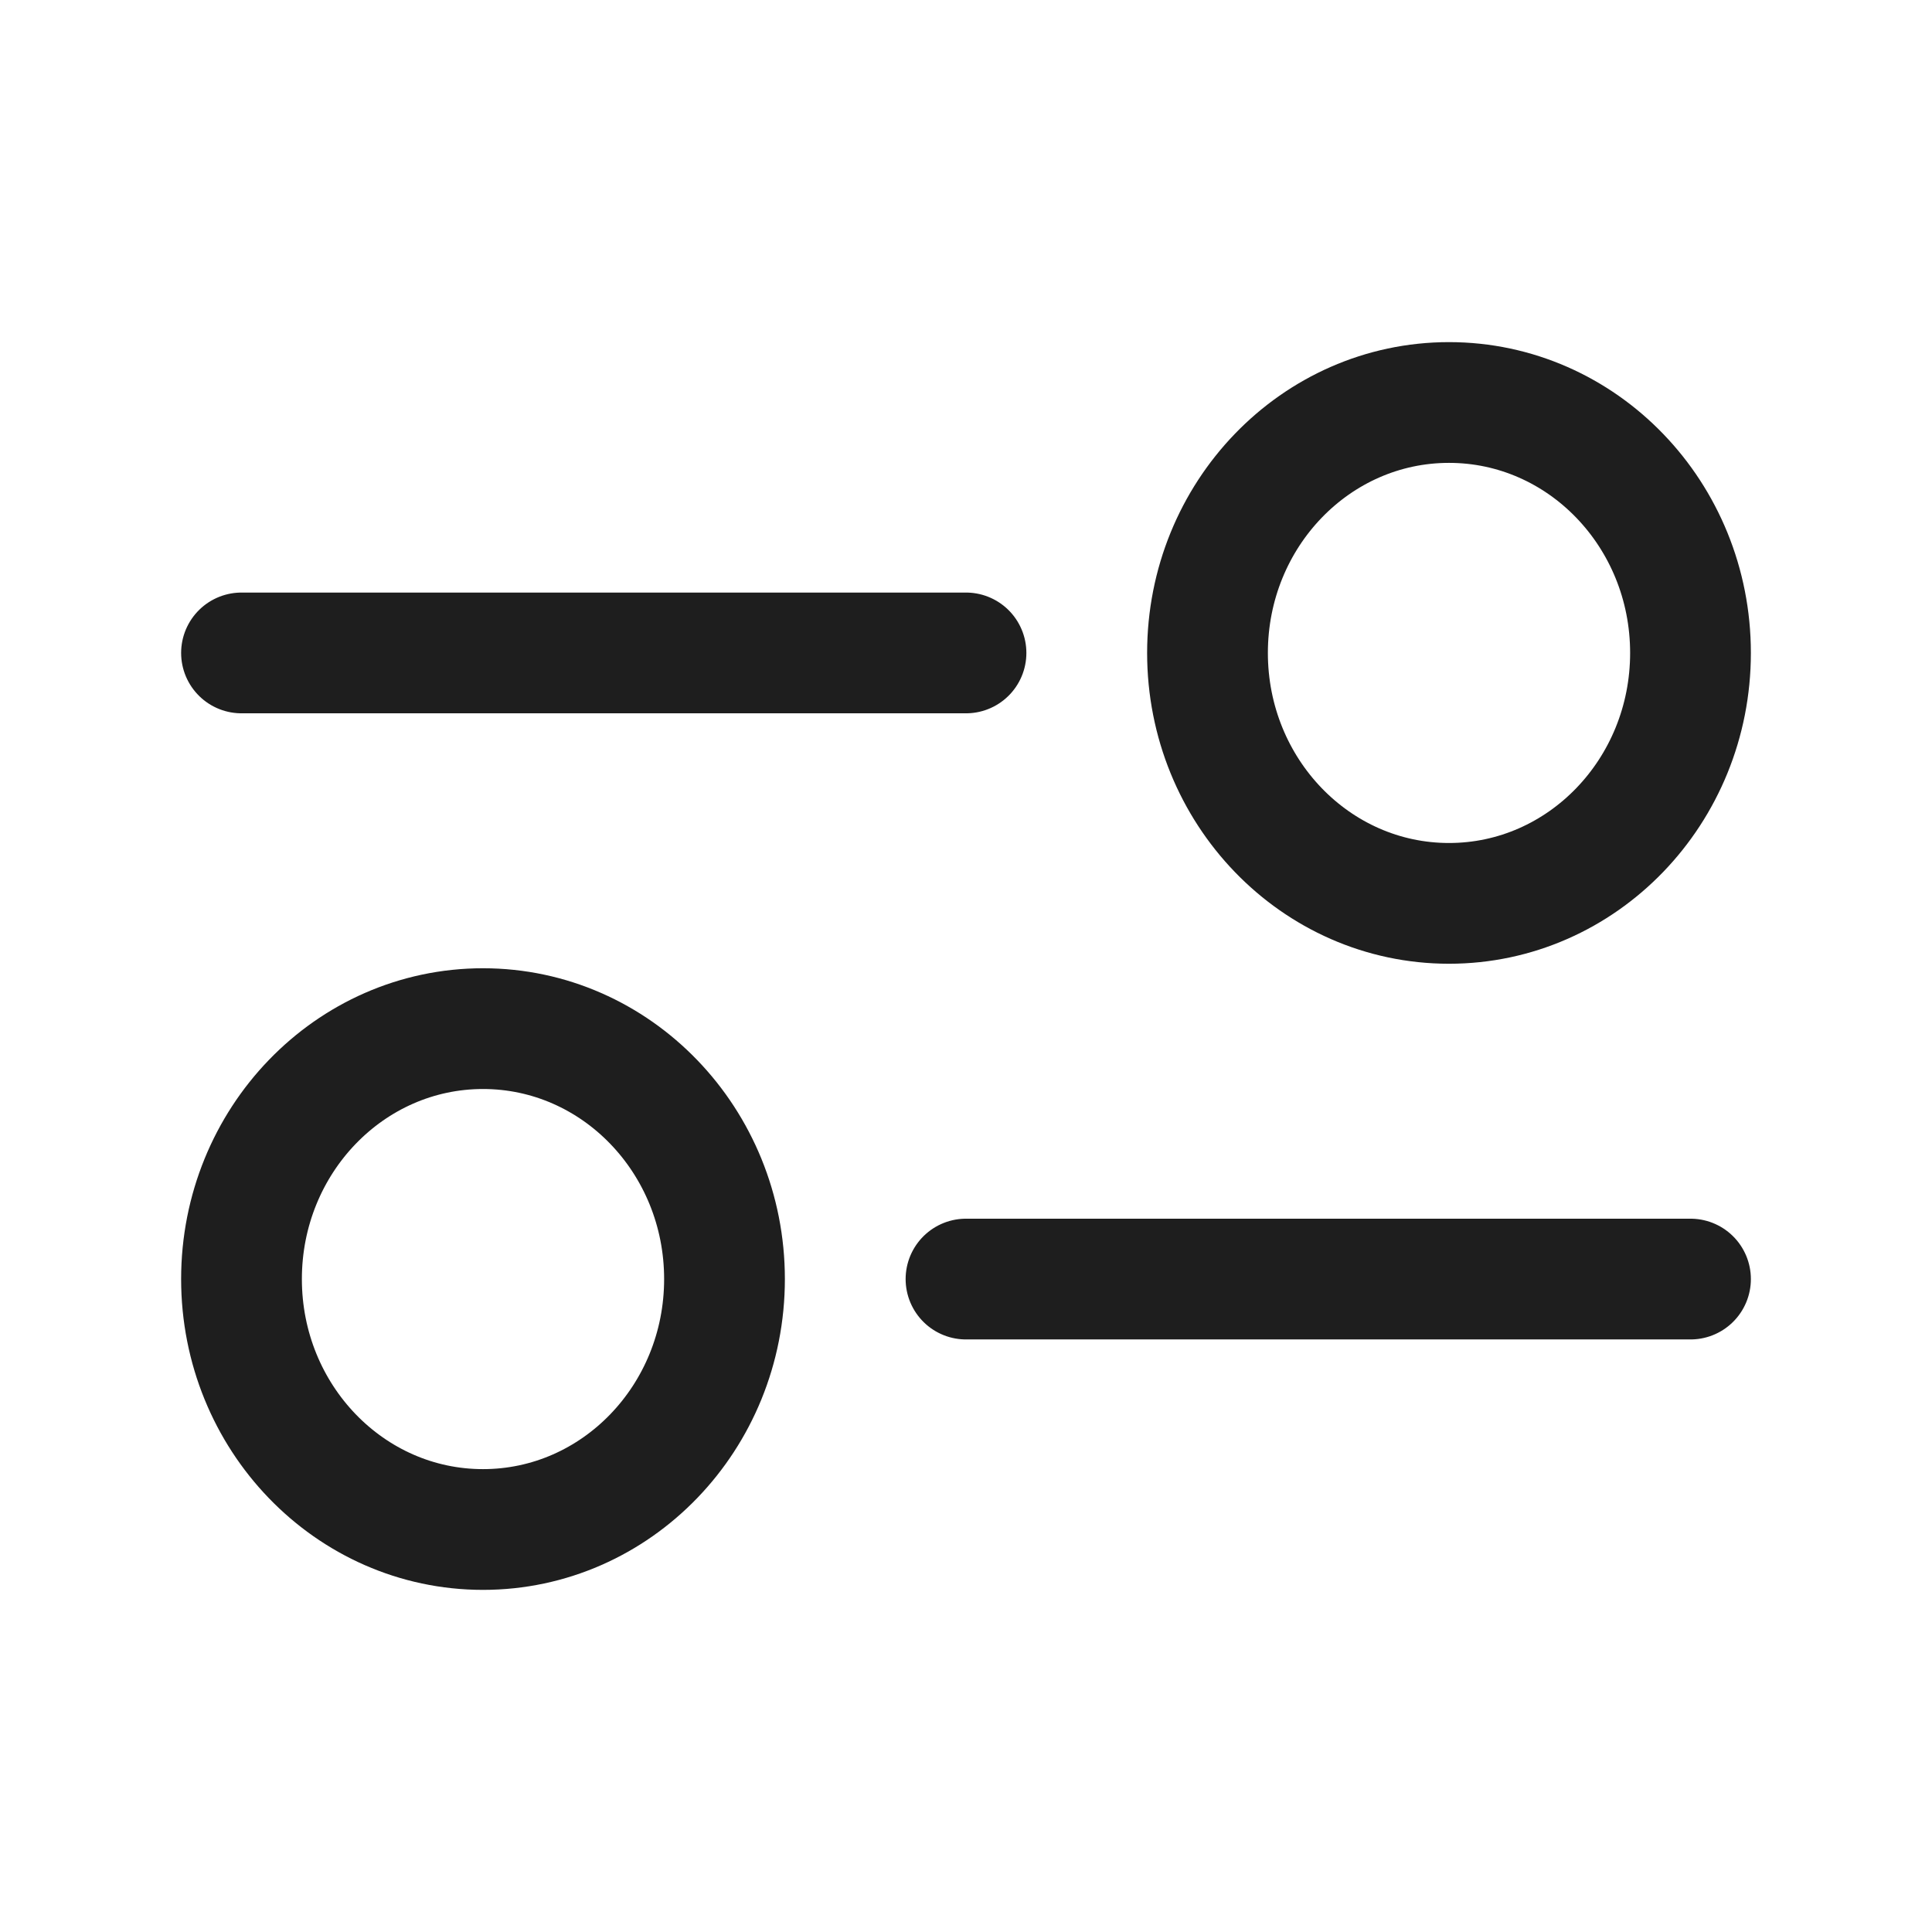 <svg width="24" height="24" viewBox="0 0 24 24" fill="none" xmlns="http://www.w3.org/2000/svg">
<path d="M12 15.889H21M3 8.111H12M9 15.889C9 17.607 7.657 19 6 19C4.343 19 3 17.607 3 15.889C3 14.171 4.343 12.778 6 12.778C7.657 12.778 9 14.171 9 15.889ZM21 8.111C21 9.829 19.657 11.222 18 11.222C16.343 11.222 15 9.829 15 8.111C15 6.393 16.343 5 18 5C19.657 5 21 6.393 21 8.111Z" stroke="#1E1E1E" stroke-width="1.5" stroke-linecap="round"/>
</svg>
